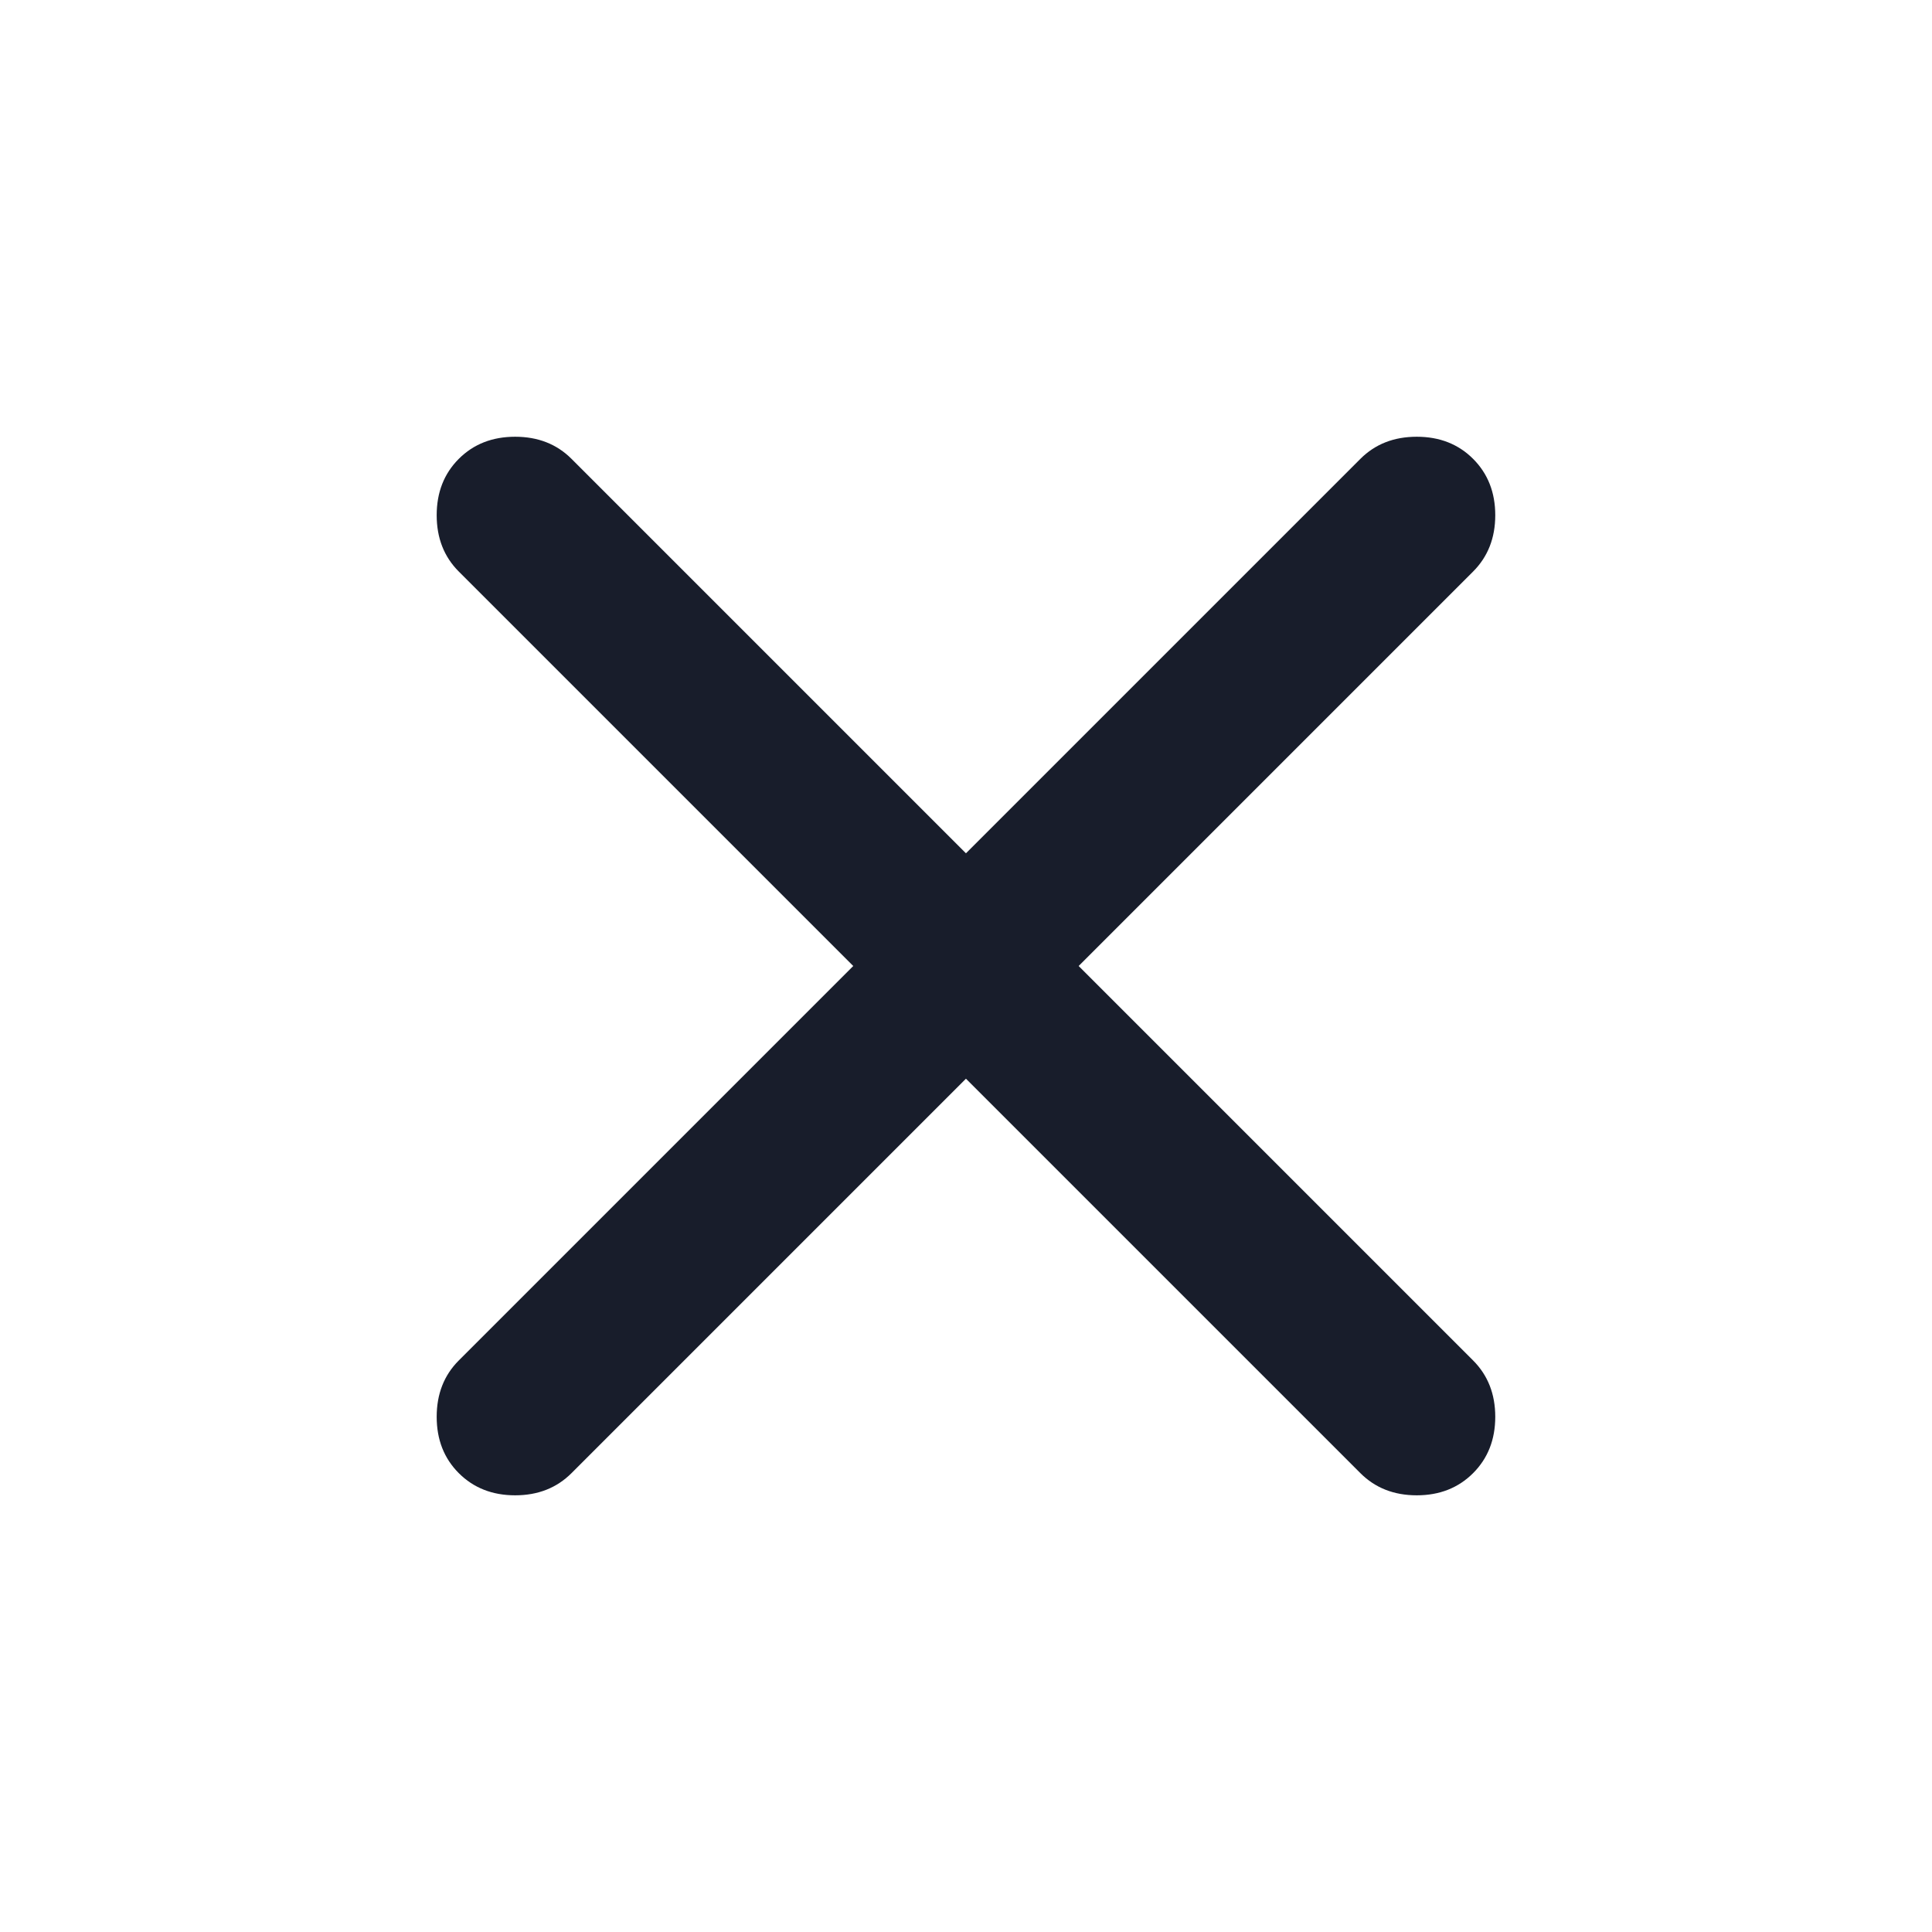 <svg width="36" height="36" viewBox="0 0 36 36" fill="none" xmlns="http://www.w3.org/2000/svg">
<mask id="mask0_4657_165" style="mask-type:alpha" maskUnits="userSpaceOnUse" x="0" y="0" width="36" height="36">
<rect width="36" height="36" fill="#D9D9D9"/>
</mask>
<g mask="url(#mask0_4657_165)">
<path d="M17.999 20.1L10.649 27.45C10.374 27.725 10.024 27.863 9.599 27.863C9.174 27.863 8.824 27.725 8.549 27.45C8.274 27.175 8.137 26.825 8.137 26.4C8.137 25.975 8.274 25.625 8.549 25.35L15.899 18L8.549 10.65C8.274 10.375 8.137 10.025 8.137 9.6C8.137 9.175 8.274 8.825 8.549 8.55C8.824 8.275 9.174 8.138 9.599 8.138C10.024 8.138 10.374 8.275 10.649 8.55L17.999 15.9L25.349 8.55C25.624 8.275 25.974 8.138 26.399 8.138C26.824 8.138 27.174 8.275 27.449 8.55C27.724 8.825 27.862 9.175 27.862 9.6C27.862 10.025 27.724 10.375 27.449 10.65L20.099 18L27.449 25.35C27.724 25.625 27.862 25.975 27.862 26.4C27.862 26.825 27.724 27.175 27.449 27.45C27.174 27.725 26.824 27.863 26.399 27.863C25.974 27.863 25.624 27.725 25.349 27.45L17.999 20.1Z" fill="#181D2B"/>
</g>
</svg>
